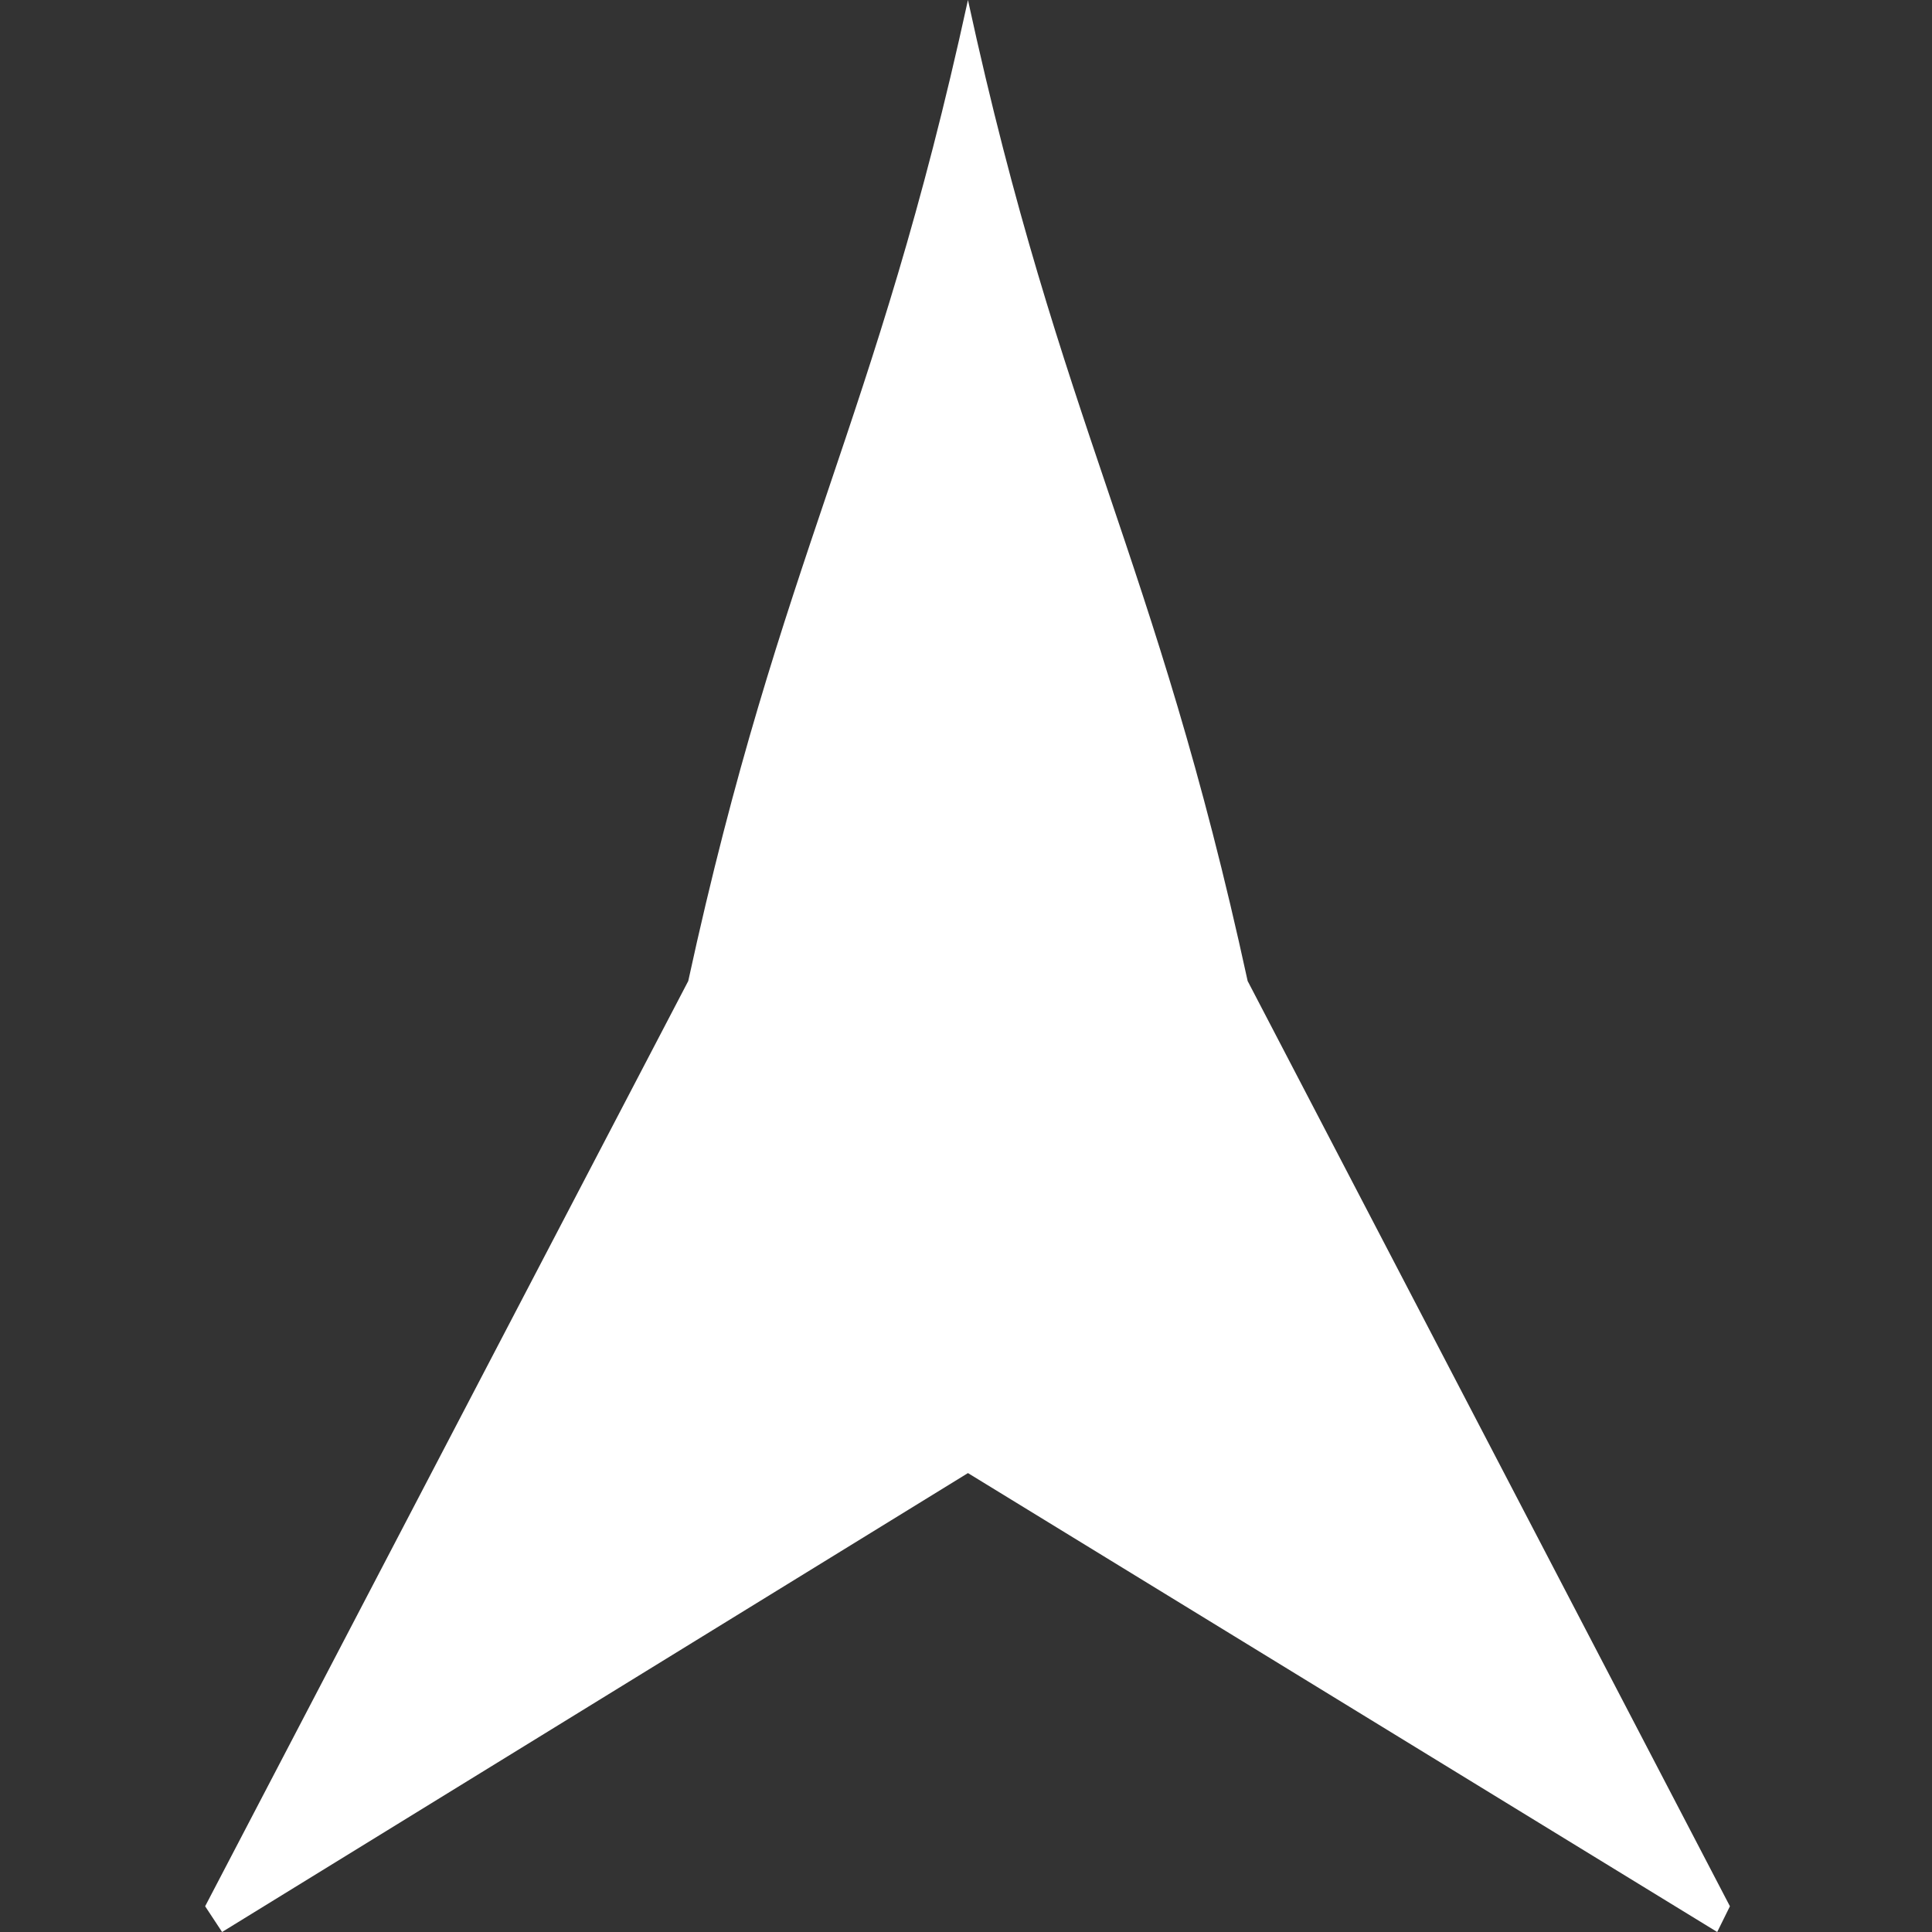 <svg width="631" height="631" viewBox="0 0 631 631" fill="none" xmlns="http://www.w3.org/2000/svg">
<rect x="0" y="0" width="631" height="631" fill="#333333" stroke="none"/>
<path d="M316.139 481.115L72.536 631L67 622.595L224.787 320.403C255.238 180.324 285.688 139.799 316.139 0C346.589 140.079 377.039 180.324 407.489 320.403L565 622.595L560.848 631L316.139 481.115Z" fill="white"/>
</svg>
